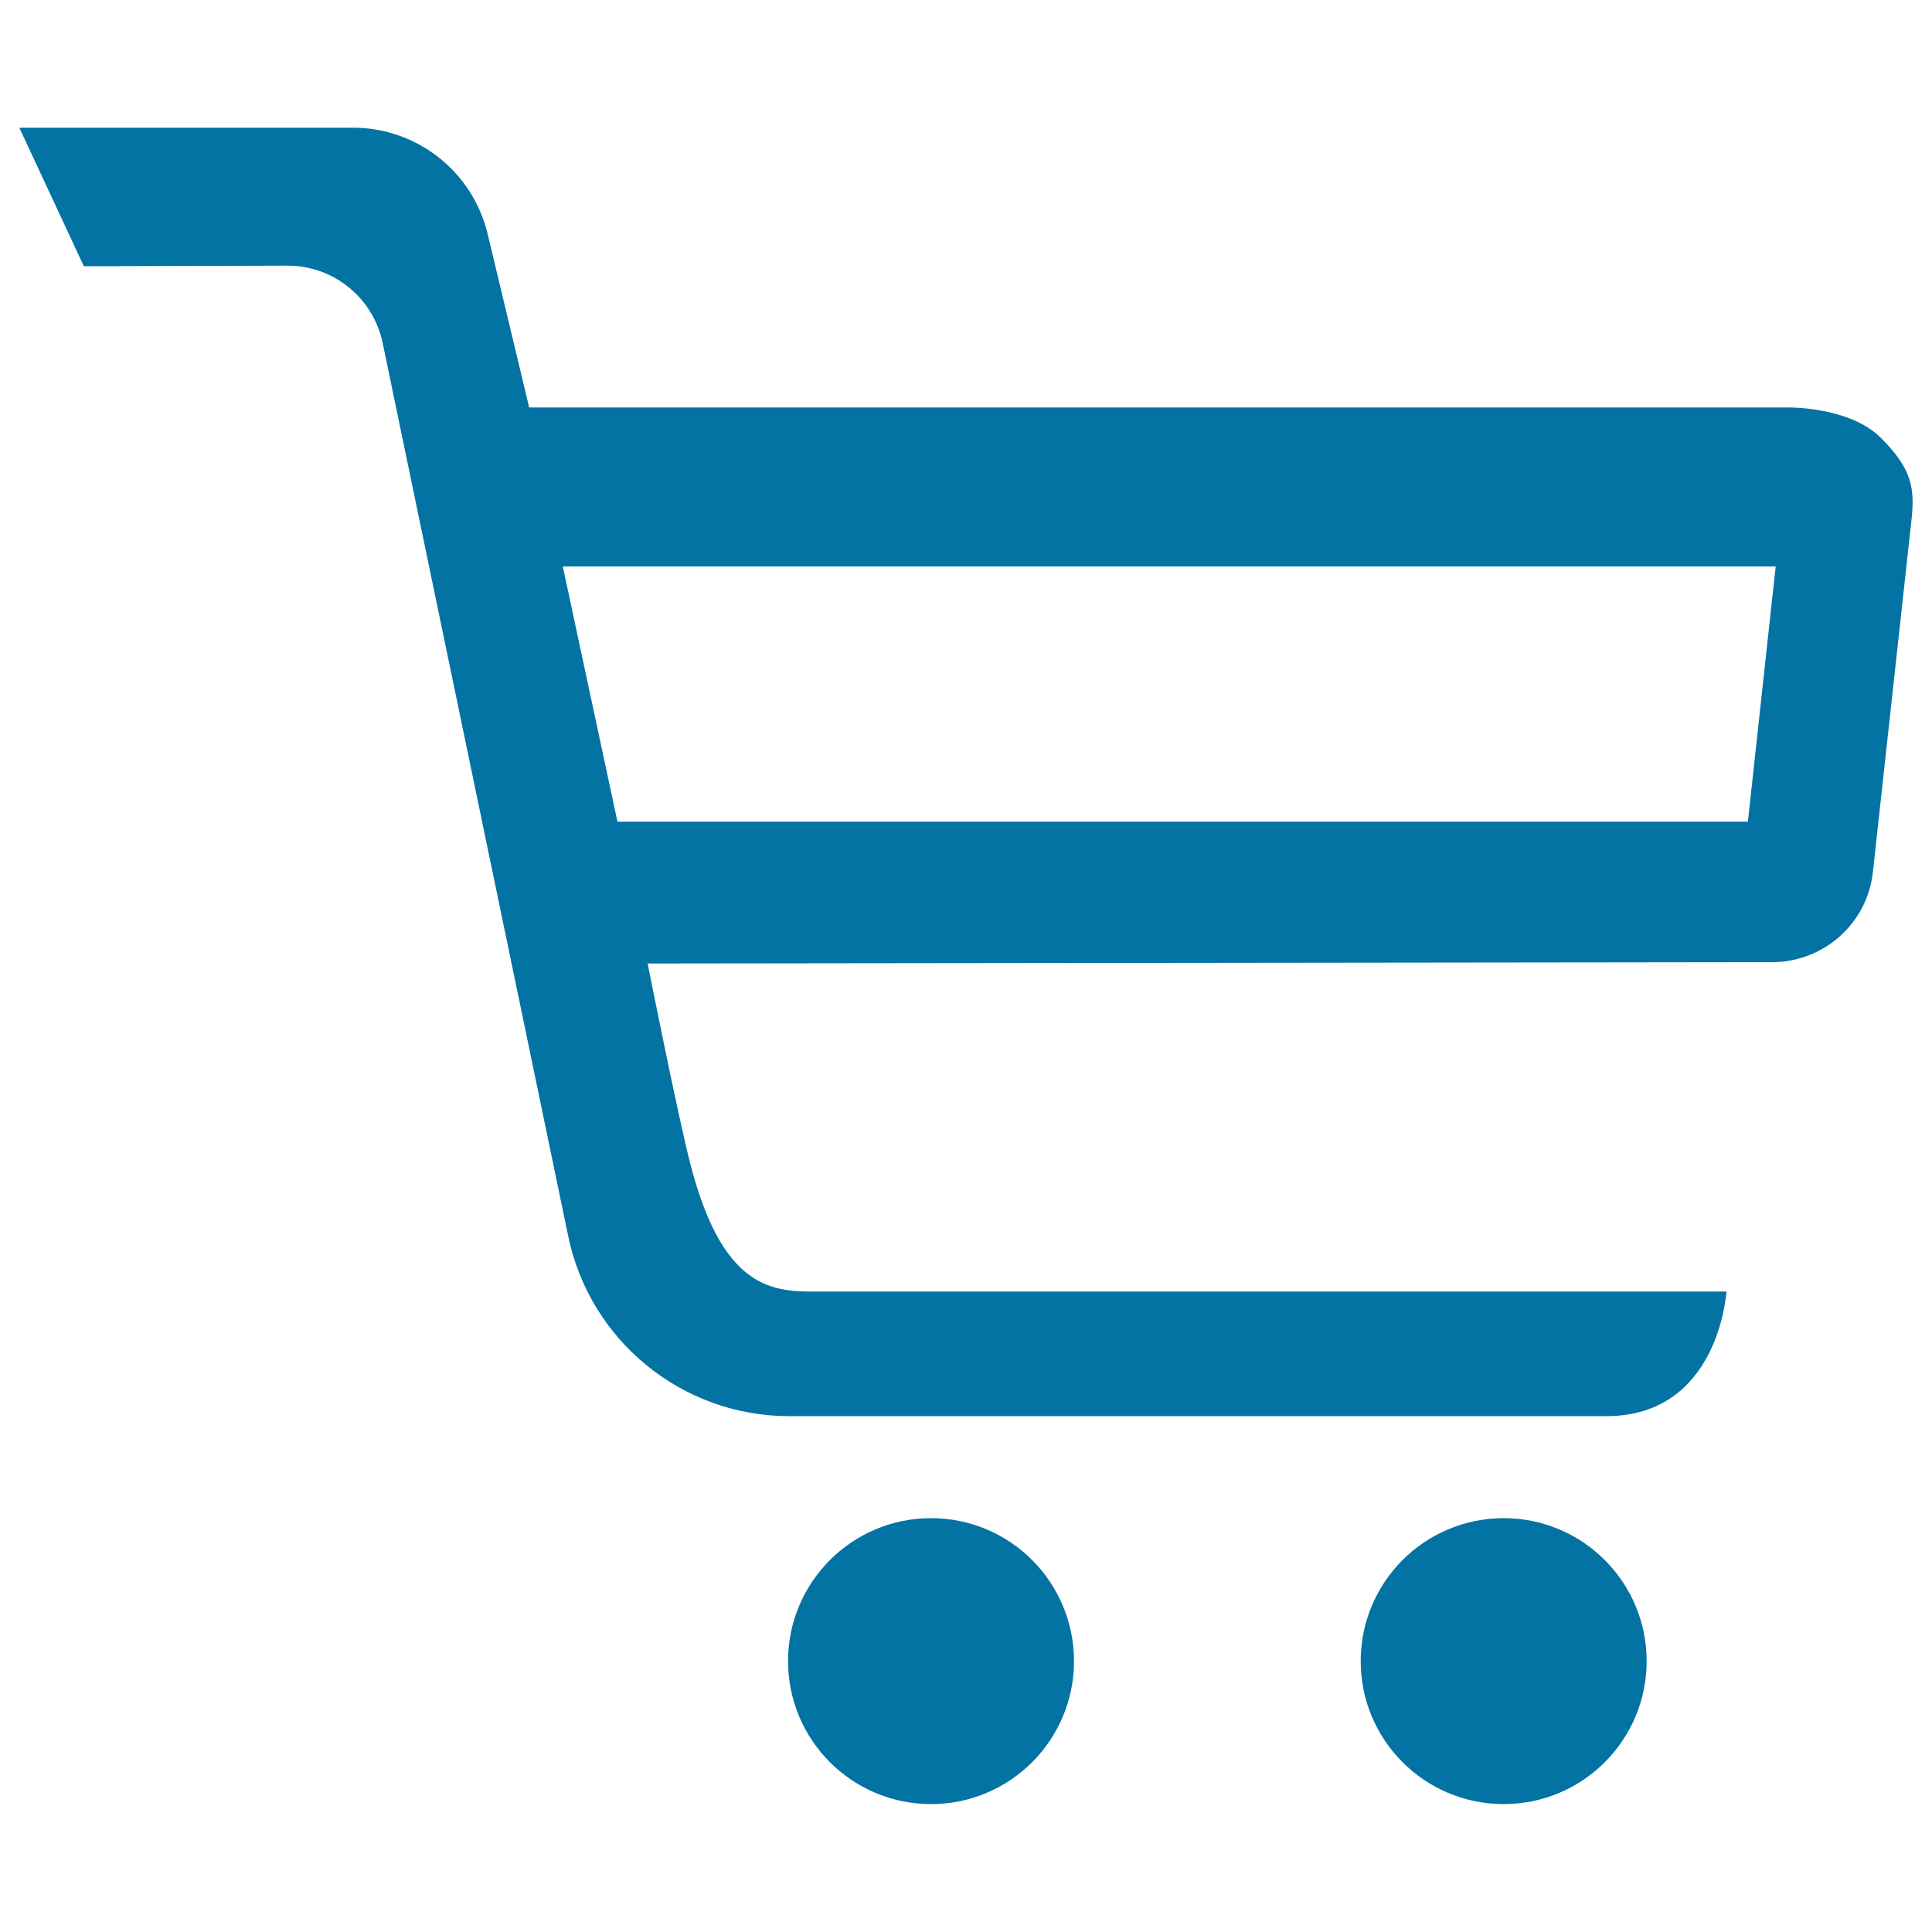 <svg xmlns="http://www.w3.org/2000/svg" viewBox="0 0 1000 1000" style="fill:#0273a2">
<title>Shopping Cart SVG icon</title>
<g><g><circle cx="481.9" cy="859.8" r="74"/><circle cx="778.3" cy="859.8" r="74"/><path d="M973.6,226.7c-16.2-16.3-48.1-15.8-48.1-15.8H273.9l-21.5-89.8c-7.7-32.2-36.5-55-69.7-55H10l33.4,71.7l105.3-0.3c23.9-0.1,44.6,16.7,49.4,40.2l96,462.1c11.2,54.2,59,93.2,114.4,93.2c137.8,0,381.3,0,422.9,0c58.5,0,62.2-64.5,62.2-64.5s-343.7,0-466.2,0c-24.1,0-52.2,3.3-70.1-66.1c-6.6-25.7-22.1-103.7-22.1-103.7L919,498c25.7-0.9,47.5-20.3,50.4-46.6l19.9-181.6C991.2,253.1,989.9,242.9,973.6,226.7z M904.7,425.3H319.6l-28.3-132.1h627.8L904.7,425.3z"/></g></g>
</svg>